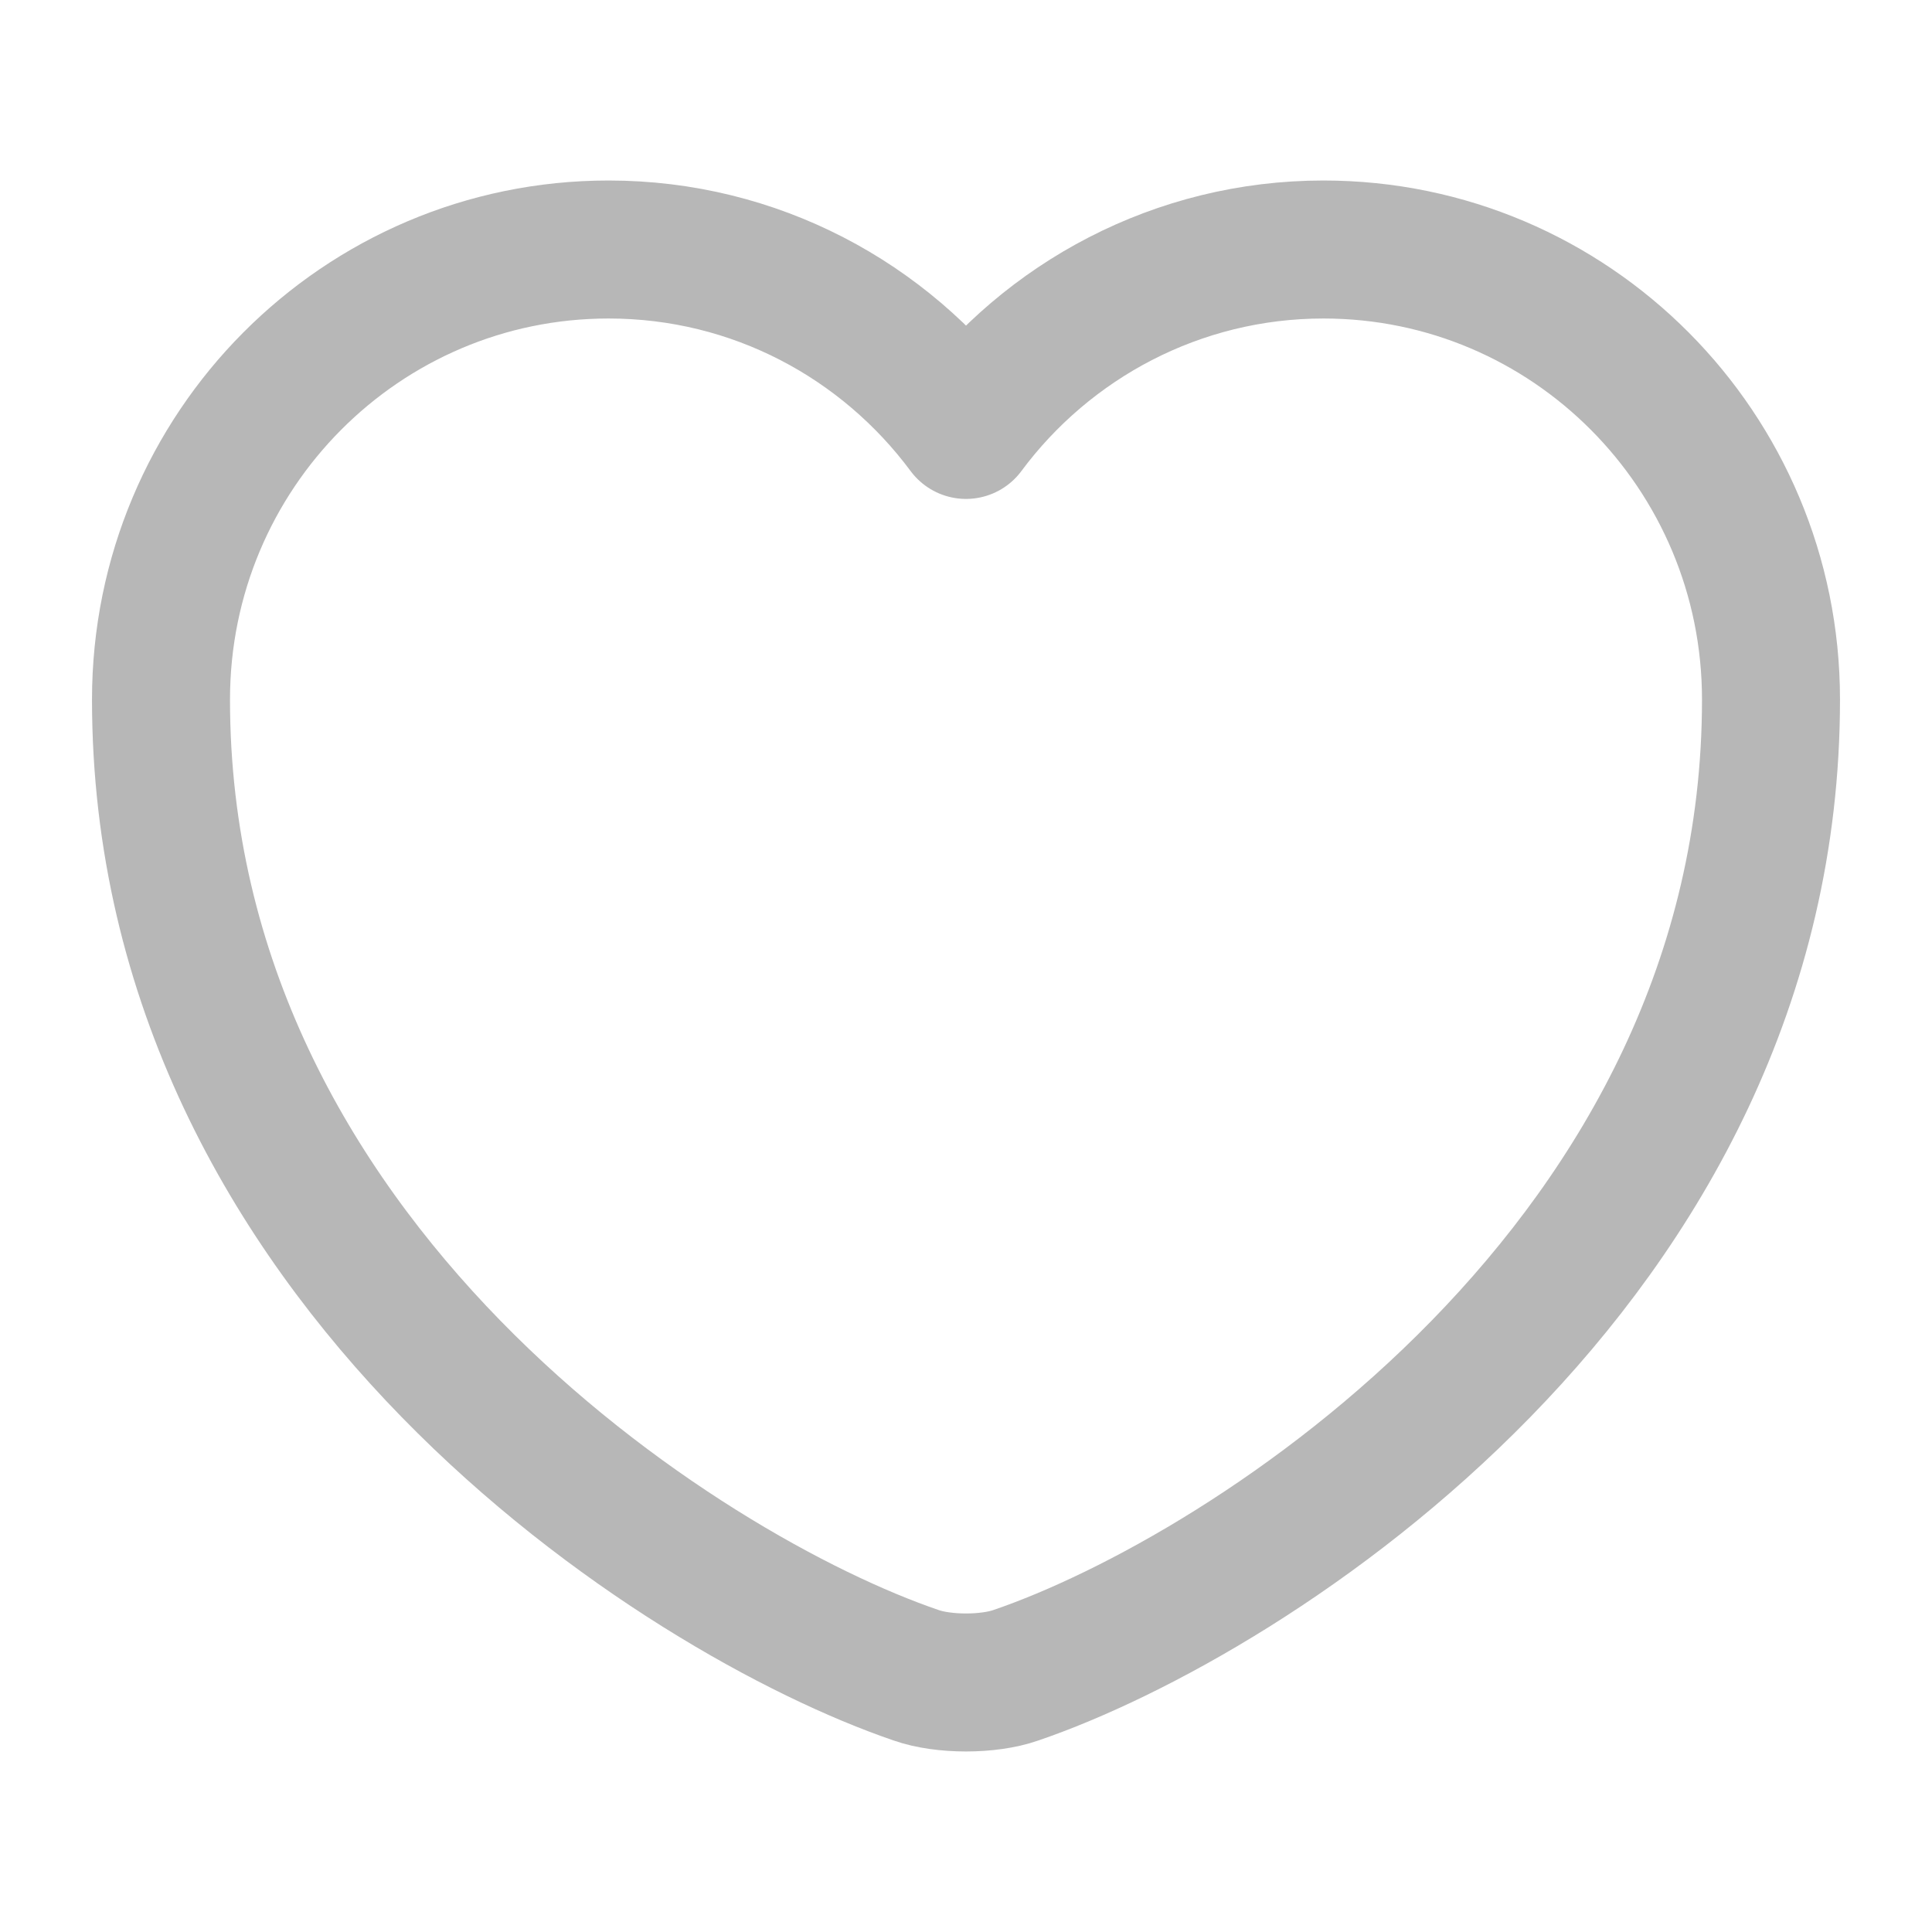 <svg width="21" height="21" viewBox="0 0 21 21" fill="none" xmlns="http://www.w3.org/2000/svg">
<path d="M11.043 18.209C10.745 18.314 10.255 18.314 9.957 18.209C7.42 17.343 1.75 13.729 1.75 7.604C1.75 4.9 3.929 2.712 6.615 2.712C8.207 2.712 9.616 3.482 10.5 4.673C11.384 3.482 12.801 2.712 14.385 2.712C17.071 2.712 19.25 4.9 19.25 7.604C19.25 13.729 13.58 17.343 11.043 18.209Z" stroke="#B7B7B7" stroke-width="1.5" stroke-linecap="round" stroke-linejoin="round"/>
</svg>
